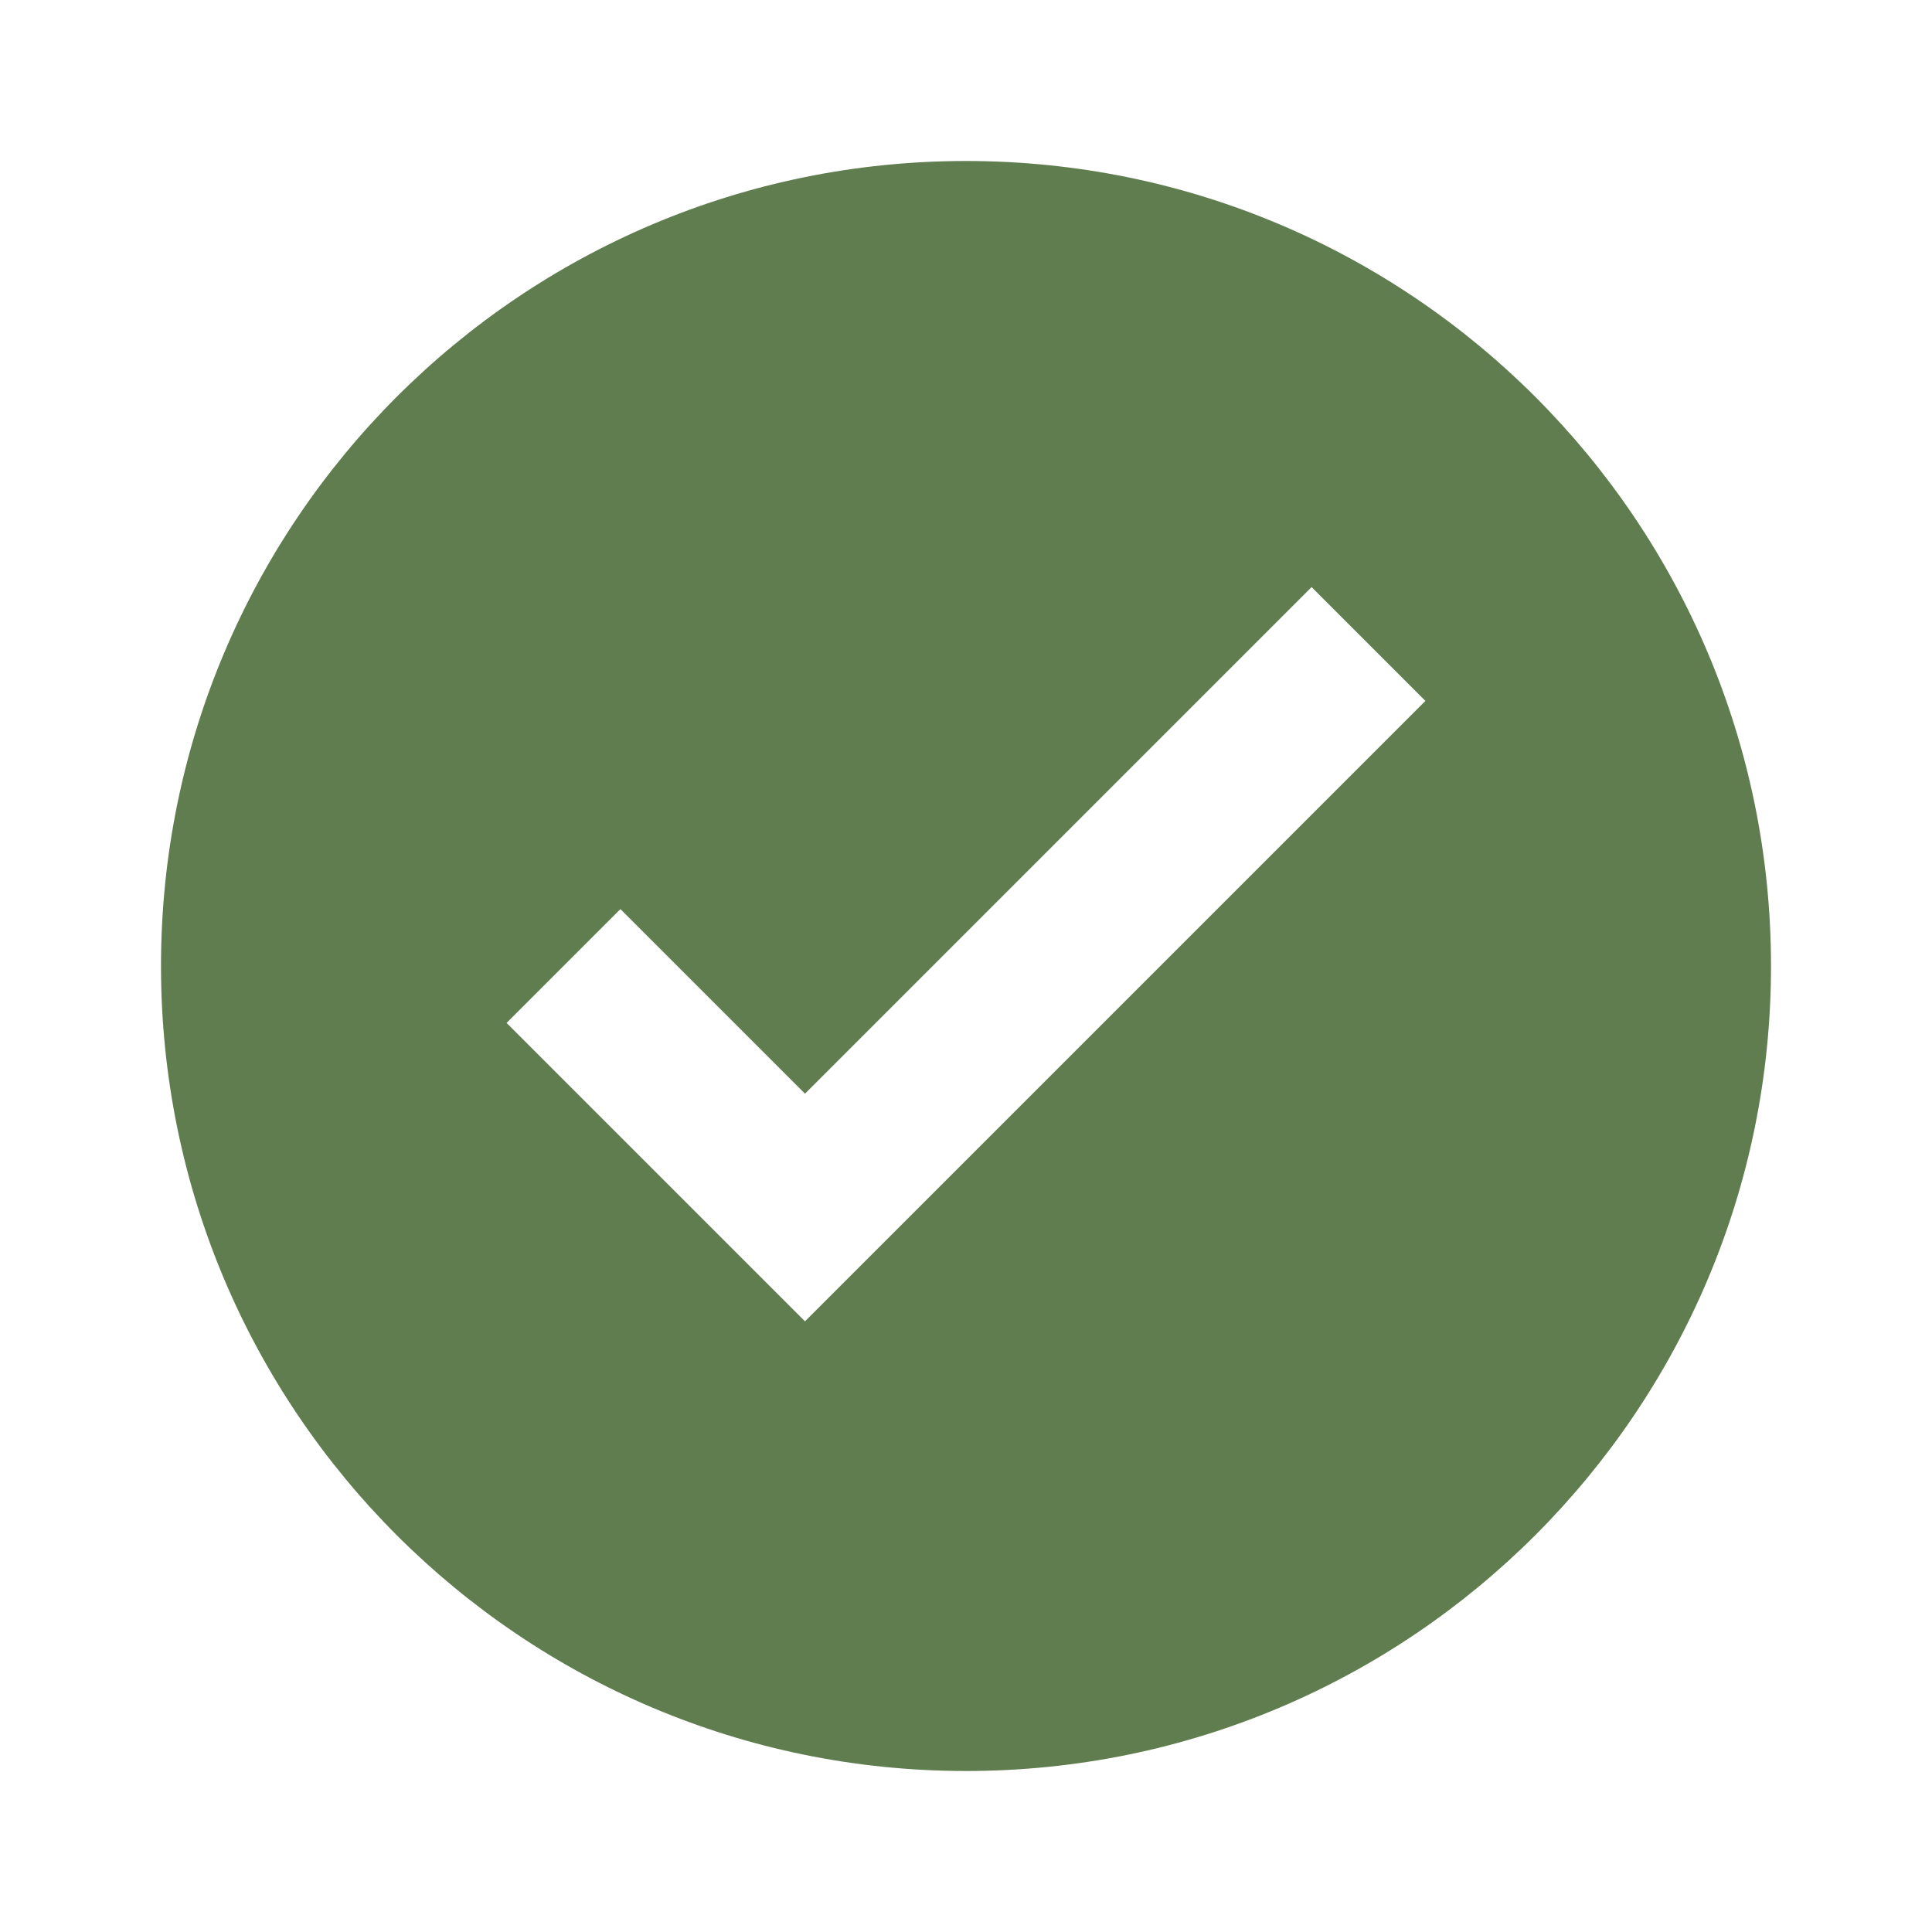 <svg width="24" height="24" viewBox="0 0 24 24" fill="none" xmlns="http://www.w3.org/2000/svg">
<path fill-rule="evenodd" clip-rule="evenodd" d="M12 22C17.523 22 22 17.523 22 12C22 6.477 17.523 2 12 2C6.477 2 2 6.477 2 12C2 17.523 6.477 22 12 22ZM10.707 15.707L17.707 8.707L16.293 7.293L10 13.586L7.707 11.293L6.293 12.707L9.293 15.707L10 16.414L10.707 15.707Z" fill="#5F7D4F"/>
</svg>
